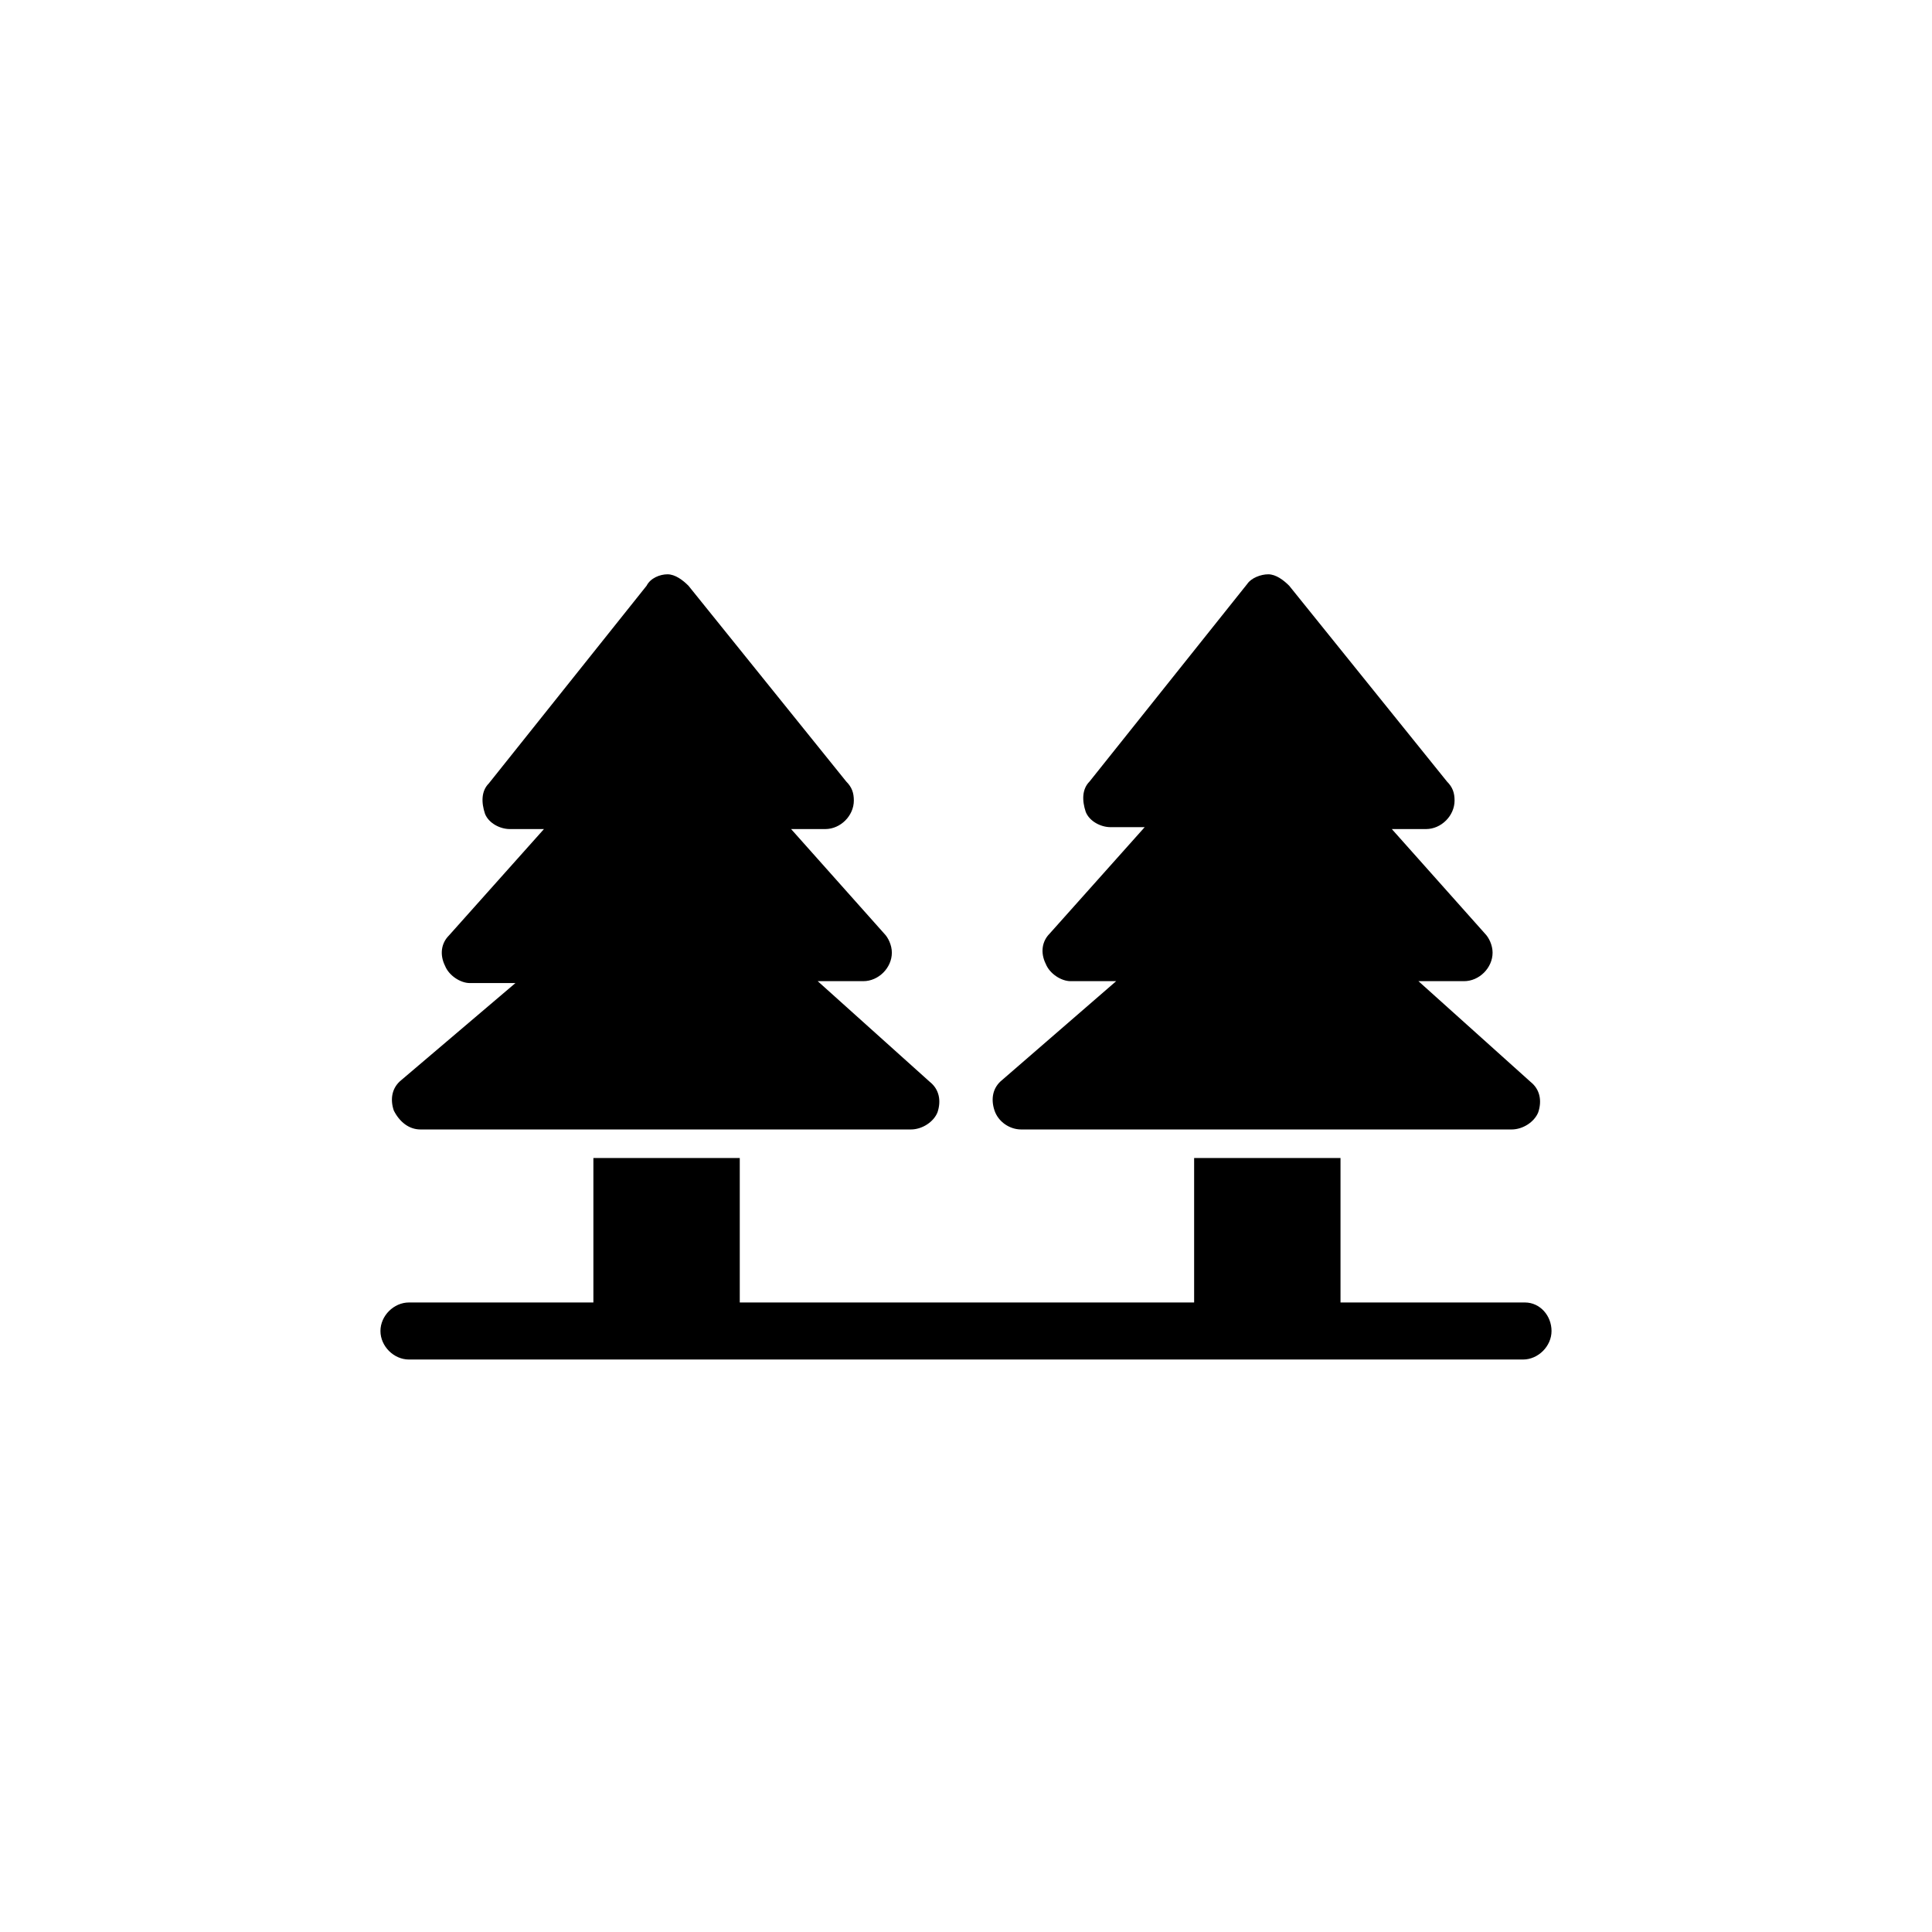 <?xml version="1.0" encoding="UTF-8"?>
<!-- Uploaded to: SVG Repo, www.svgrepo.com, Generator: SVG Repo Mixer Tools -->
<svg fill="#000000" width="800px" height="800px" version="1.1" viewBox="144 144 512 512" xmlns="http://www.w3.org/2000/svg">
 <g>
  <path d="m255.41 443.32h129.98c3.023 0 6.047-2.016 7.055-4.535 1.008-3.023 0.504-6.047-2.016-8.062l-29.727-26.703h12.09c4.031 0 7.559-3.527 7.559-7.559 0-2.016-1.008-4.031-2.016-5.039l-24.688-27.711h9.07c4.031 0 7.559-3.527 7.559-7.559 0-2.016-0.504-3.527-2.016-5.039l-41.816-51.891c-1.512-1.512-3.527-3.023-5.543-3.023s-4.535 1.008-5.543 3.023l-41.816 52.395c-2.016 2.016-2.016 5.039-1.008 8.062 1.008 2.519 4.031 4.031 6.551 4.031h9.07l-25.191 28.215c-2.016 2.016-2.519 5.039-1.008 8.062 1.008 2.519 4.031 4.535 6.551 4.535h12.09l-30.23 25.699c-2.519 2.016-3.023 5.039-2.016 8.062 1.512 3.023 4.031 5.035 7.055 5.035z"/>
  <path d="m414.61 443.32h129.98c3.023 0 6.047-2.016 7.055-4.535 1.008-3.023 0.504-6.047-2.016-8.062l-29.727-26.703h12.09c4.031 0 7.559-3.527 7.559-7.559 0-2.016-1.008-4.031-2.016-5.039l-24.688-27.711h9.07c4.031 0 7.559-3.527 7.559-7.559 0-2.016-0.504-3.527-2.016-5.039l-41.816-51.891c-1.512-1.512-3.527-3.023-5.543-3.023s-4.535 1.008-5.543 2.519l-41.816 52.395c-2.016 2.016-2.016 5.039-1.008 8.062 1.008 2.519 4.031 4.031 6.551 4.031h9.07l-25.191 28.215c-2.016 2.016-2.519 5.039-1.008 8.062 1.008 2.519 4.031 4.535 6.551 4.535h12.09l-30.23 26.203c-2.519 2.016-3.023 5.039-2.016 8.062 1.008 3.023 4.031 5.035 7.055 5.035z"/>
  <path d="m548.12 489.17h-48.871v-38.289h-38.793v38.289h-120.41v-38.289h-38.793v38.289h-48.871c-4.031 0-7.559 3.527-7.559 7.559s3.527 7.559 7.559 7.559h295.23c4.031 0 7.559-3.527 7.559-7.559s-3.023-7.559-7.055-7.559z"/>
 </g>
</svg>